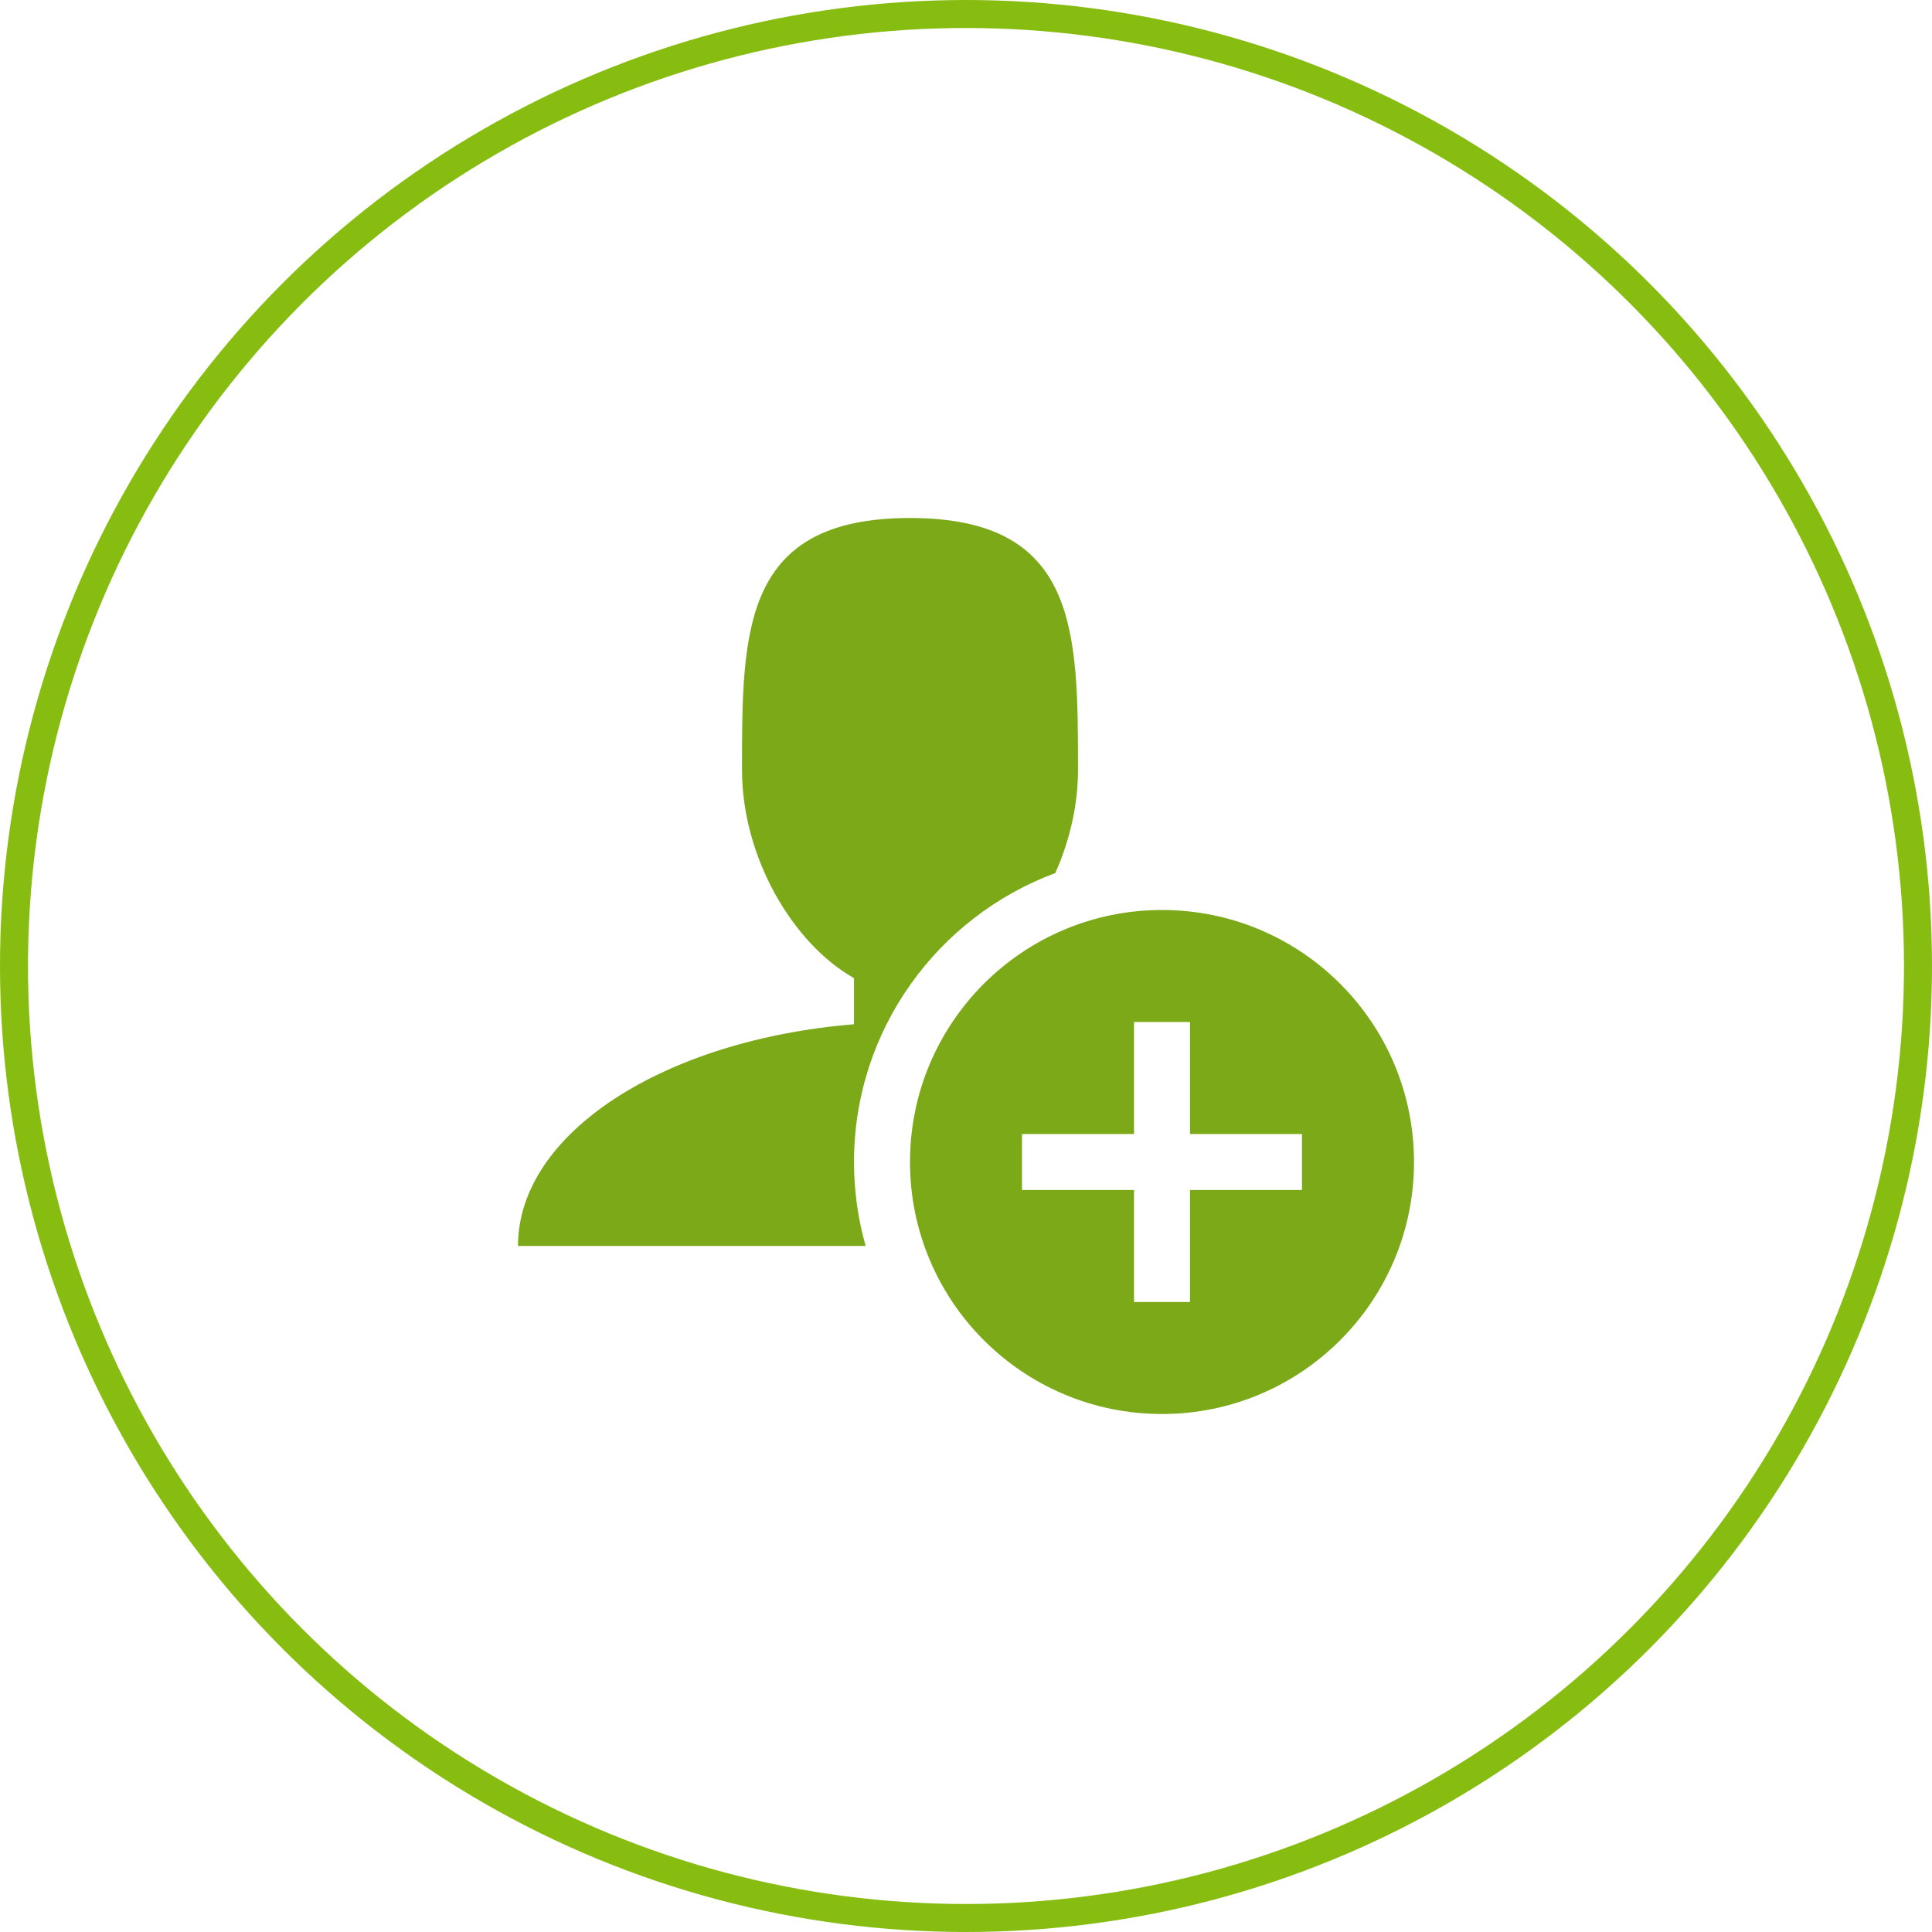 <?xml version="1.0" encoding="utf-8"?>
<!-- Generator: Adobe Illustrator 16.0.0, SVG Export Plug-In . SVG Version: 6.00 Build 0)  -->
<!DOCTYPE svg PUBLIC "-//W3C//DTD SVG 1.1//EN" "http://www.w3.org/Graphics/SVG/1.1/DTD/svg11.dtd">
<svg version="1.1" id="icon-01user-check" xmlns="http://www.w3.org/2000/svg" xmlns:xlink="http://www.w3.org/1999/xlink" x="0px"
	 y="0px" width="69px" height="69px" viewBox="219.785 725.194 69 69" enable-background="new 219.785 725.194 69 69"
	 xml:space="preserve">
<g>
	<path fill="#7BA918" d="M250.285,766.694c0-4.726,2.996-8.765,7.189-10.319c0.508-1.142,0.811-2.41,0.811-3.681c0-4.972,0-9-6-9
		s-6,4.028-6,9c0,3.097,1.797,6.19,4,7.433v1.648c-6.785,0.555-12,3.888-12,7.918h12.416
		C250.43,768.739,250.285,767.733,250.285,766.694L250.285,766.694z"/>
	<path fill="#7BA918" d="M261.285,757.694c-4.971,0-9,4.028-9,9s4.029,9,9,9s9-4.028,9-9S266.256,757.694,261.285,757.694z
		 M266.285,767.694h-4v4h-2v-4h-4v-2h4v-4h2v4h4V767.694z"/>
</g>
<circle fill="none" stroke="#87BC10" stroke-miterlimit="10" cx="254.285" cy="759.694" r="34"/>
</svg>
